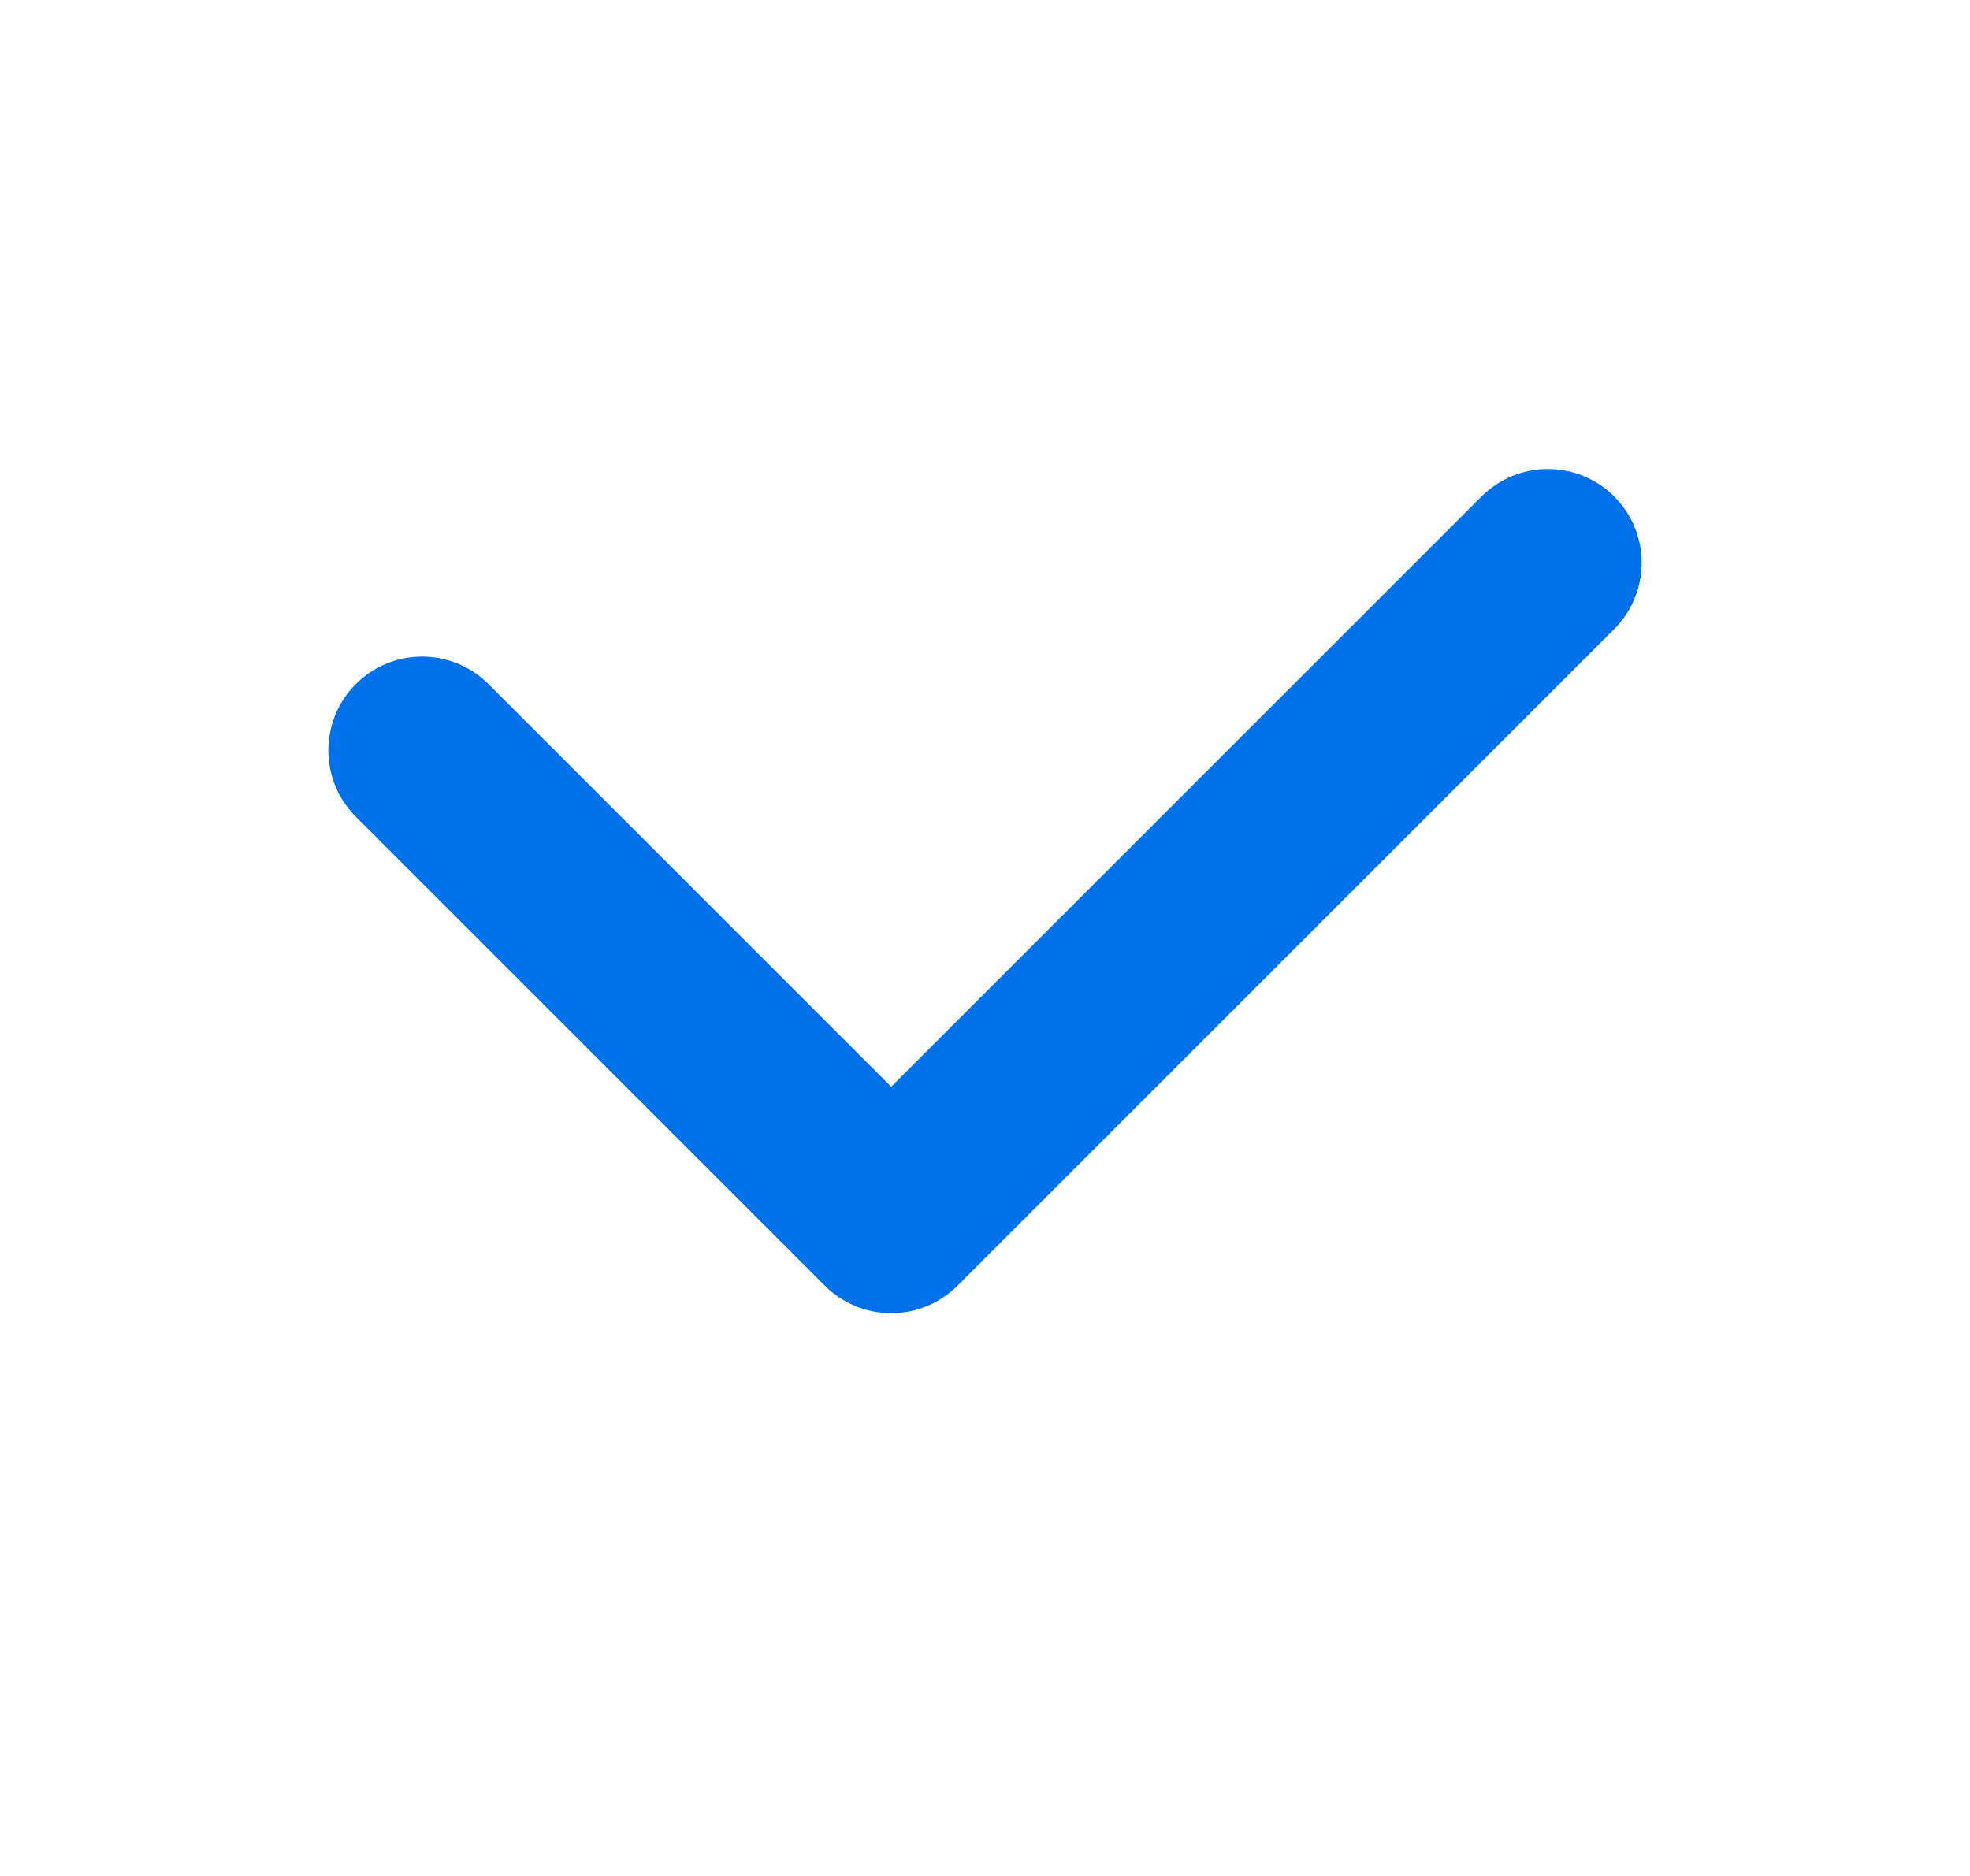 <svg width="21" height="20" viewBox="0 0 21 20" fill="none" xmlns="http://www.w3.org/2000/svg">
<path d="M4.5 8L9.5 13L16.5 6" stroke="#0071EA" stroke-width="2" stroke-linecap="round" stroke-linejoin="round"/>
</svg>

